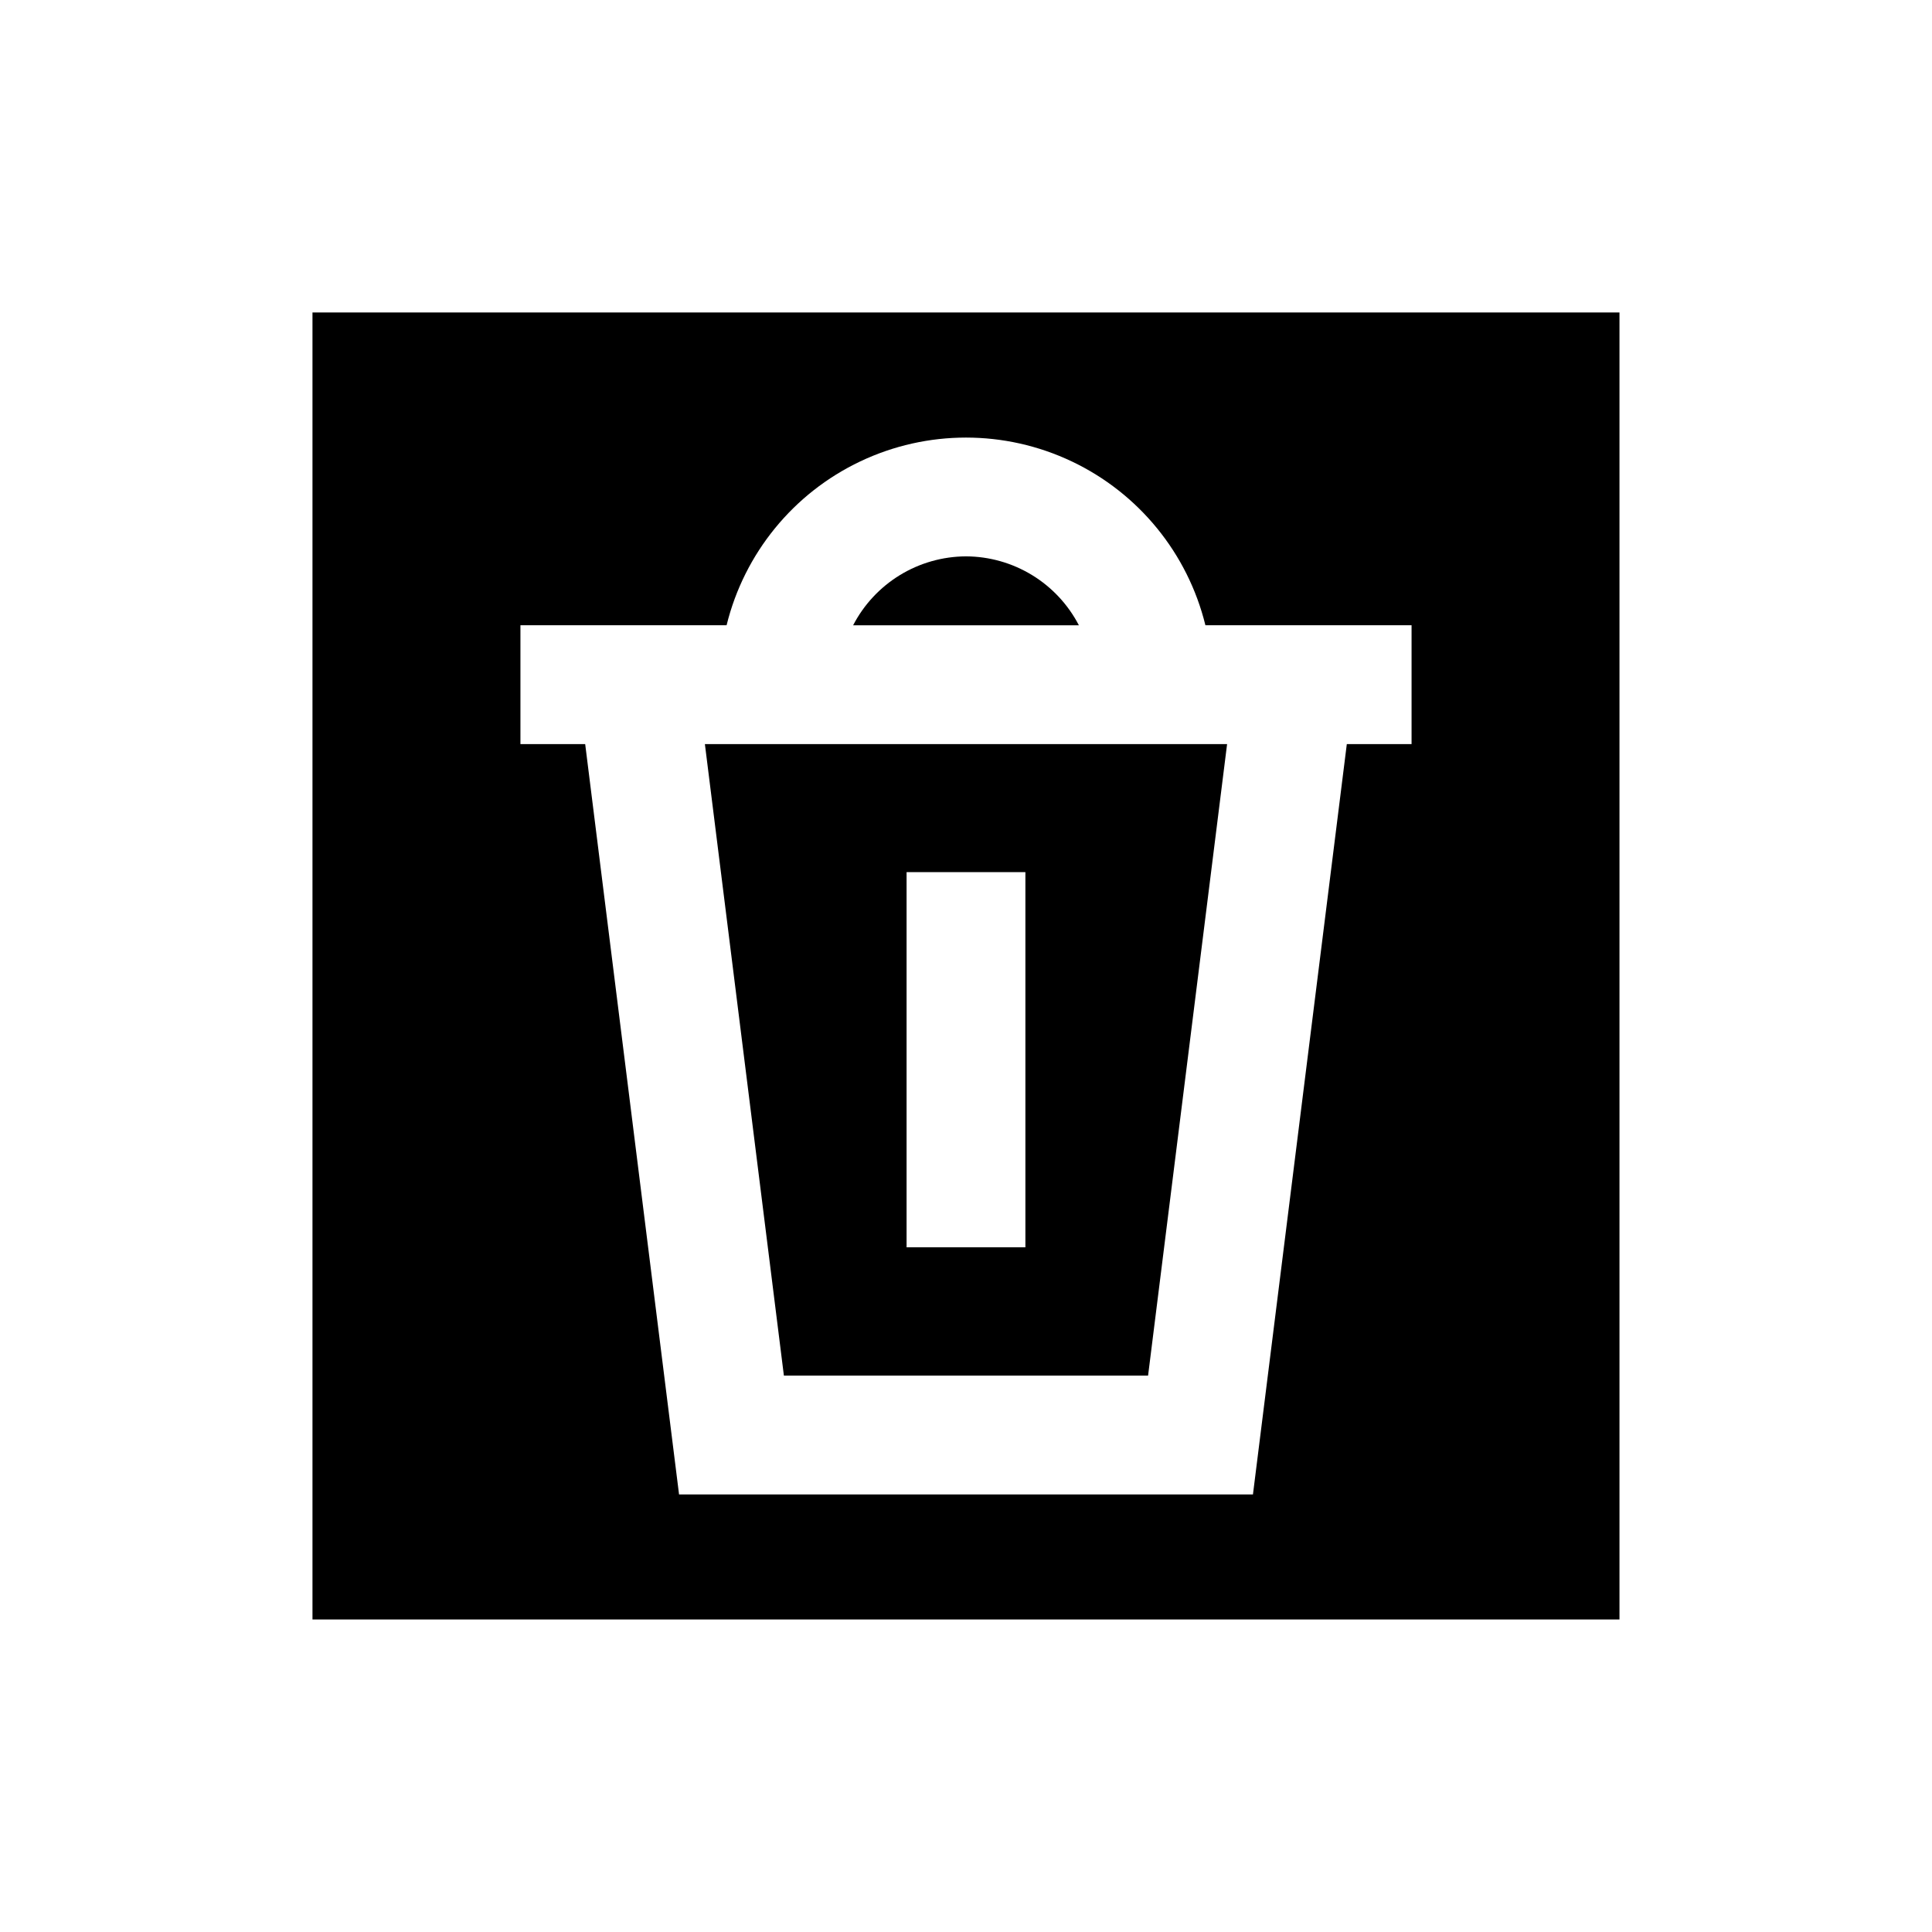 <?xml version="1.0" encoding="UTF-8"?>
<!-- Uploaded to: SVG Repo, www.svgrepo.com, Generator: SVG Repo Mixer Tools -->
<svg fill="#000000" width="800px" height="800px" version="1.1" viewBox="144 144 512 512" xmlns="http://www.w3.org/2000/svg">
 <g>
  <path d="m351.74 508.55h96.512l20.941-167.36h-138.39zm32.512-133.43h31.488v99.426h-31.488z"/>
  <path d="m400 291.44c-6.18 0.027-12.234 1.742-17.508 4.961-5.269 3.219-9.562 7.82-12.406 13.305h59.828c-2.848-5.484-7.137-10.086-12.41-13.305-5.273-3.219-11.328-4.934-17.504-4.961z"/>
  <path d="m226.81 226.81v346.37h346.37v-346.37zm291.27 114.38h-17.16l-24.875 198.85h-152.09l-24.875-198.85h-17.16v-31.488h54.633c4.684-19.062 17.695-35.008 35.426-43.426 17.734-8.418 38.312-8.418 56.043 0 17.734 8.418 30.742 24.363 35.426 43.426h54.633z"/>
 </g>
</svg>